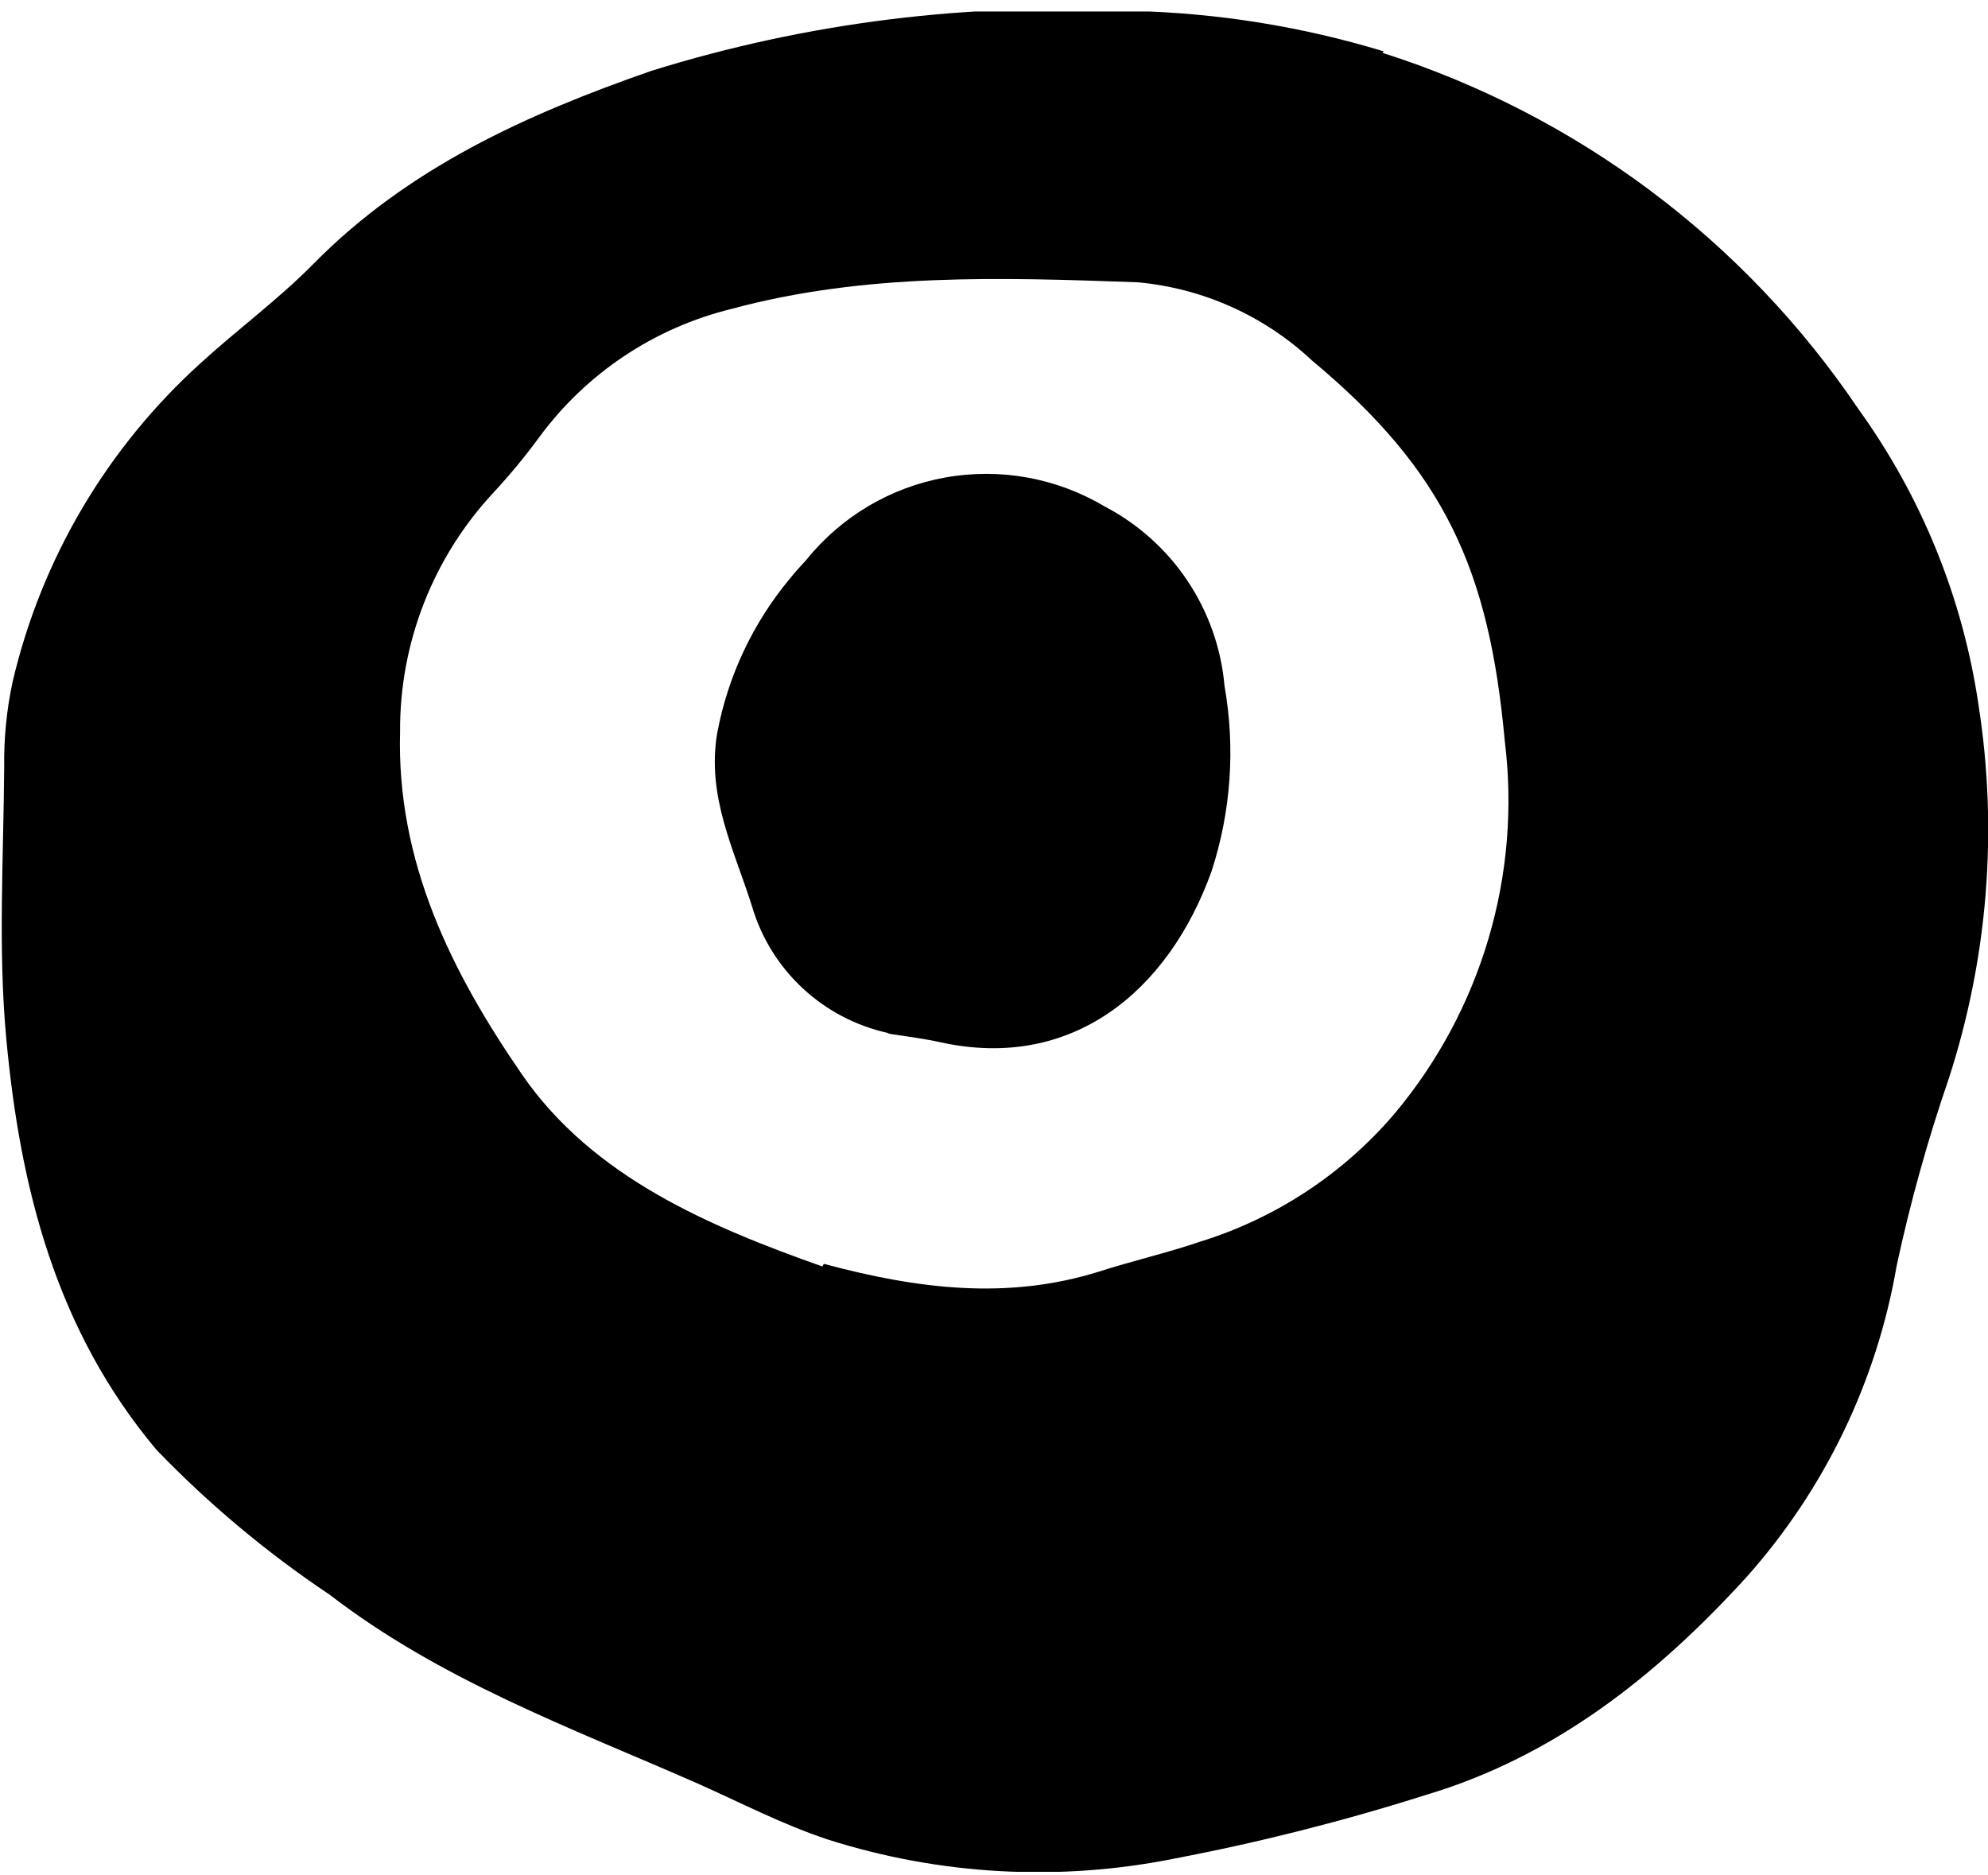<svg xmlns="http://www.w3.org/2000/svg" width="53" height="50" viewBox="0 0 53 50" fill="none"><g clip-path="url(#clip0_135_174)"><path d="M36.857 1.409C42.041 3.059 46.514 6.408 49.549 10.912C51.238 13.255 52.337 15.969 52.752 18.826C53.268 22.156 52.993 25.561 51.951 28.767C51.391 30.397 50.928 32.058 50.566 33.742C50.035 36.829 48.648 39.706 46.562 42.047C44.16 44.683 41.438 46.839 37.994 47.861C35.812 48.553 33.59 49.116 31.34 49.546C28.257 50.171 25.065 49.998 22.068 49.043C20.859 48.644 19.714 48.044 18.545 47.526C15.19 46.056 11.747 44.794 8.792 42.519C7.117 41.399 5.568 40.103 4.172 38.654C1.489 35.459 0.536 31.666 0.168 27.697C-0.056 25.302 0.096 22.858 0.112 20.439C0.102 19.679 0.177 18.921 0.336 18.179C1.103 14.9 2.855 11.934 5.357 9.674C6.334 8.78 7.415 7.989 8.344 7.047C10.874 4.476 14.021 3.054 17.368 1.888C21.509 0.599 25.848 0.058 30.179 0.291C32.455 0.345 34.712 0.707 36.889 1.369M21.964 33.695C24.478 34.373 26.872 34.661 29.299 33.902C30.195 33.615 31.108 33.407 31.997 33.104C34.009 32.481 35.803 31.301 37.17 29.702C38.32 28.333 39.175 26.742 39.682 25.029C40.189 23.316 40.337 21.517 40.116 19.744C39.7 15.192 38.515 12.557 34.976 9.61C33.704 8.418 32.069 7.685 30.331 7.526C26.712 7.398 23.069 7.27 19.498 8.237C17.448 8.74 15.641 9.944 14.389 11.639C14.012 12.154 13.606 12.647 13.172 13.116C11.55 14.848 10.653 17.134 10.666 19.504C10.569 22.962 12.019 25.893 13.917 28.648C15.814 31.403 18.953 32.712 21.924 33.766" fill="black"></path><path d="M23.662 27.538C22.813 27.349 22.03 26.937 21.395 26.344C20.76 25.752 20.295 25 20.05 24.168C19.578 22.667 18.833 21.237 19.121 19.544C19.405 18.025 20.075 16.603 21.067 15.416C21.203 15.24 21.363 15.08 21.508 14.913C22.438 13.764 23.753 12.988 25.21 12.729C26.668 12.469 28.171 12.743 29.443 13.499C30.337 13.965 31.1 14.648 31.659 15.486C32.219 16.323 32.558 17.288 32.646 18.291C32.937 19.939 32.819 21.633 32.301 23.226C31.156 26.42 28.594 28.552 25.095 27.793C24.638 27.69 24.174 27.634 23.709 27.562" fill="black"></path></g><defs><clipPath id="clip0_135_174"><rect width="53" height="49.598" fill="white" transform="translate(0 0.307)"></rect></clipPath></defs></svg>